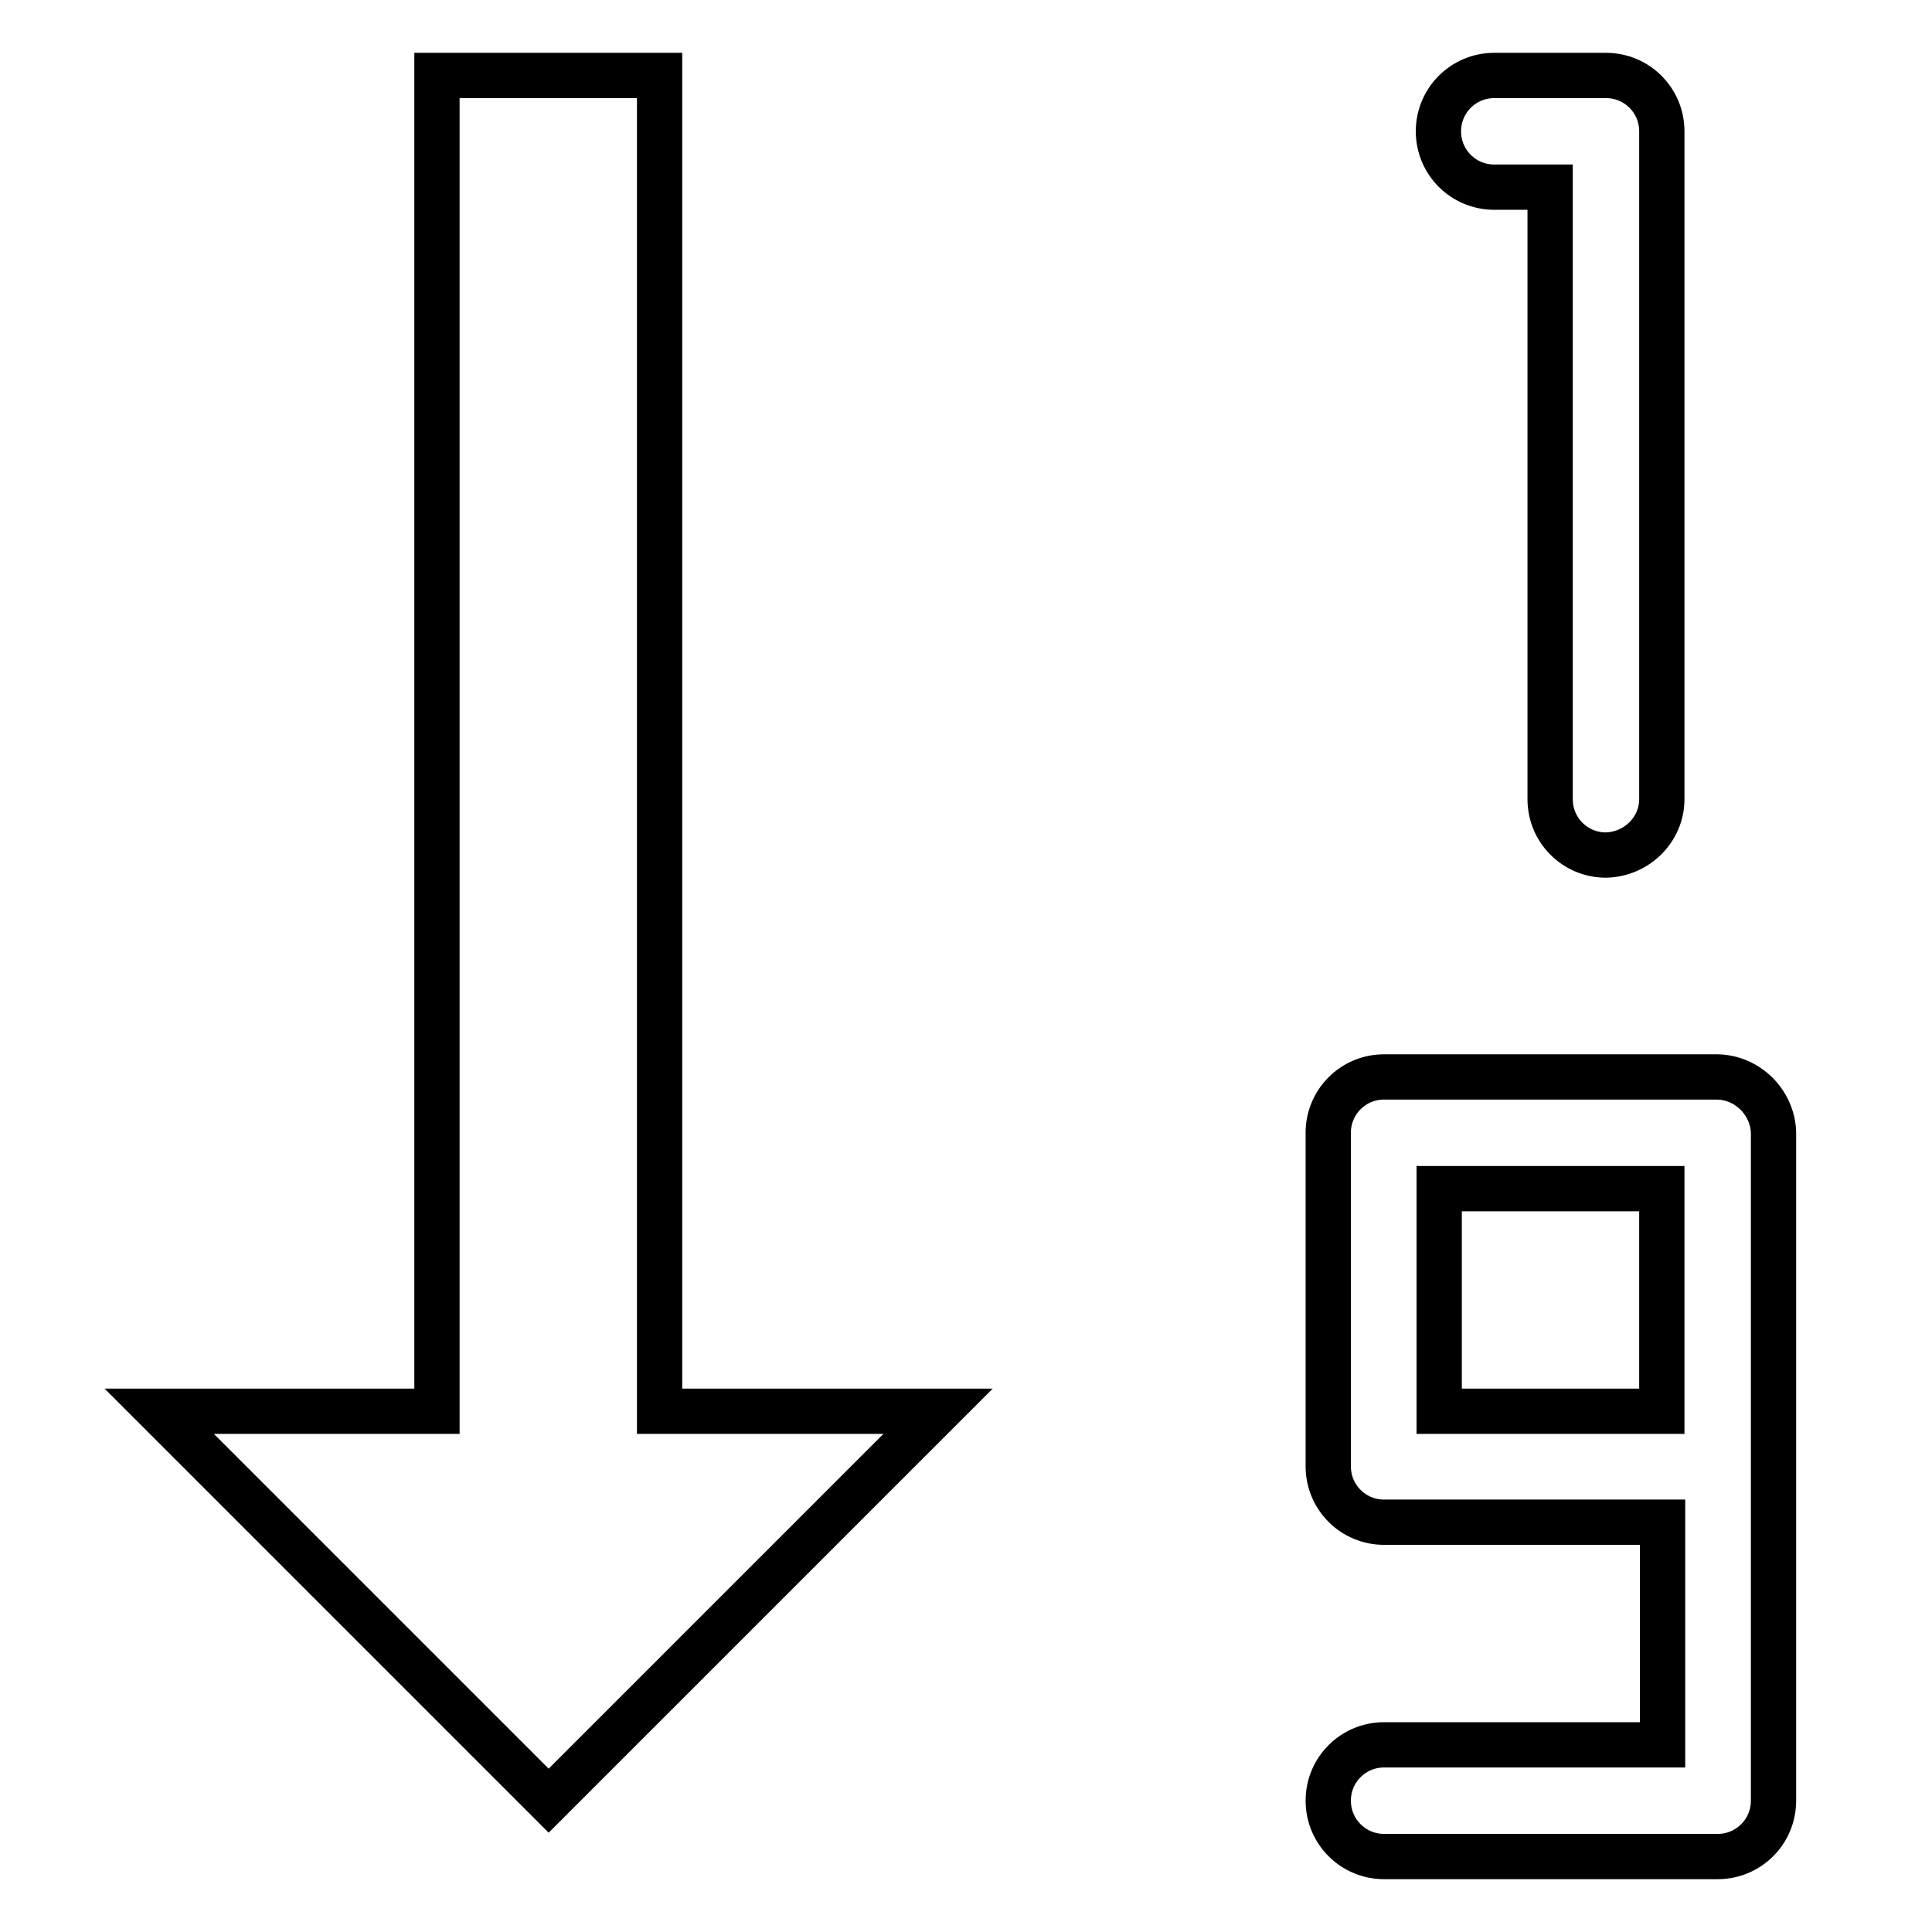 <?xml version="1.0" encoding="utf-8"?>
<!-- Svg Vector Icons : http://www.onlinewebfonts.com/icon -->
<!DOCTYPE svg PUBLIC "-//W3C//DTD SVG 1.1//EN" "http://www.w3.org/Graphics/SVG/1.1/DTD/svg11.dtd">
<svg version="1.1" xmlns="http://www.w3.org/2000/svg" xmlns:xlink="http://www.w3.org/1999/xlink" x="0px" y="0px" viewBox="0 0 256 256" enable-background="new 0 0 256 256" xml:space="preserve">
<g> <path stroke-width="6" fill-opacity="0" stroke="#000000"  d="M87.4,187V10H57.9v177H21.1l51.6,51.6l51.6-51.6H87.4z M212.8,113.3c-4.1,0-7.4-3.3-7.4-7.4V24.8h-7.4 c-4.1,0-7.4-3.3-7.4-7.4c0-4.1,3.3-7.4,7.4-7.4h14.8c4.1,0,7.4,3.3,7.4,7.4v88.5C220.2,109.9,216.9,113.2,212.8,113.3L212.8,113.3z  M227.6,142.7h-44.2c-4.1,0-7.4,3.3-7.4,7.4v44.2c0,4.1,3.3,7.4,7.4,7.4h36.9v29.5h-36.9c-4.1,0-7.4,3.3-7.4,7.4s3.3,7.4,7.4,7.4 h44.2c4.1,0,7.4-3.3,7.4-7.4v-88.5C234.9,146.1,231.6,142.8,227.6,142.7L227.6,142.7z M190.7,157.5h29.5V187h-29.5V157.5z"/></g>
</svg>